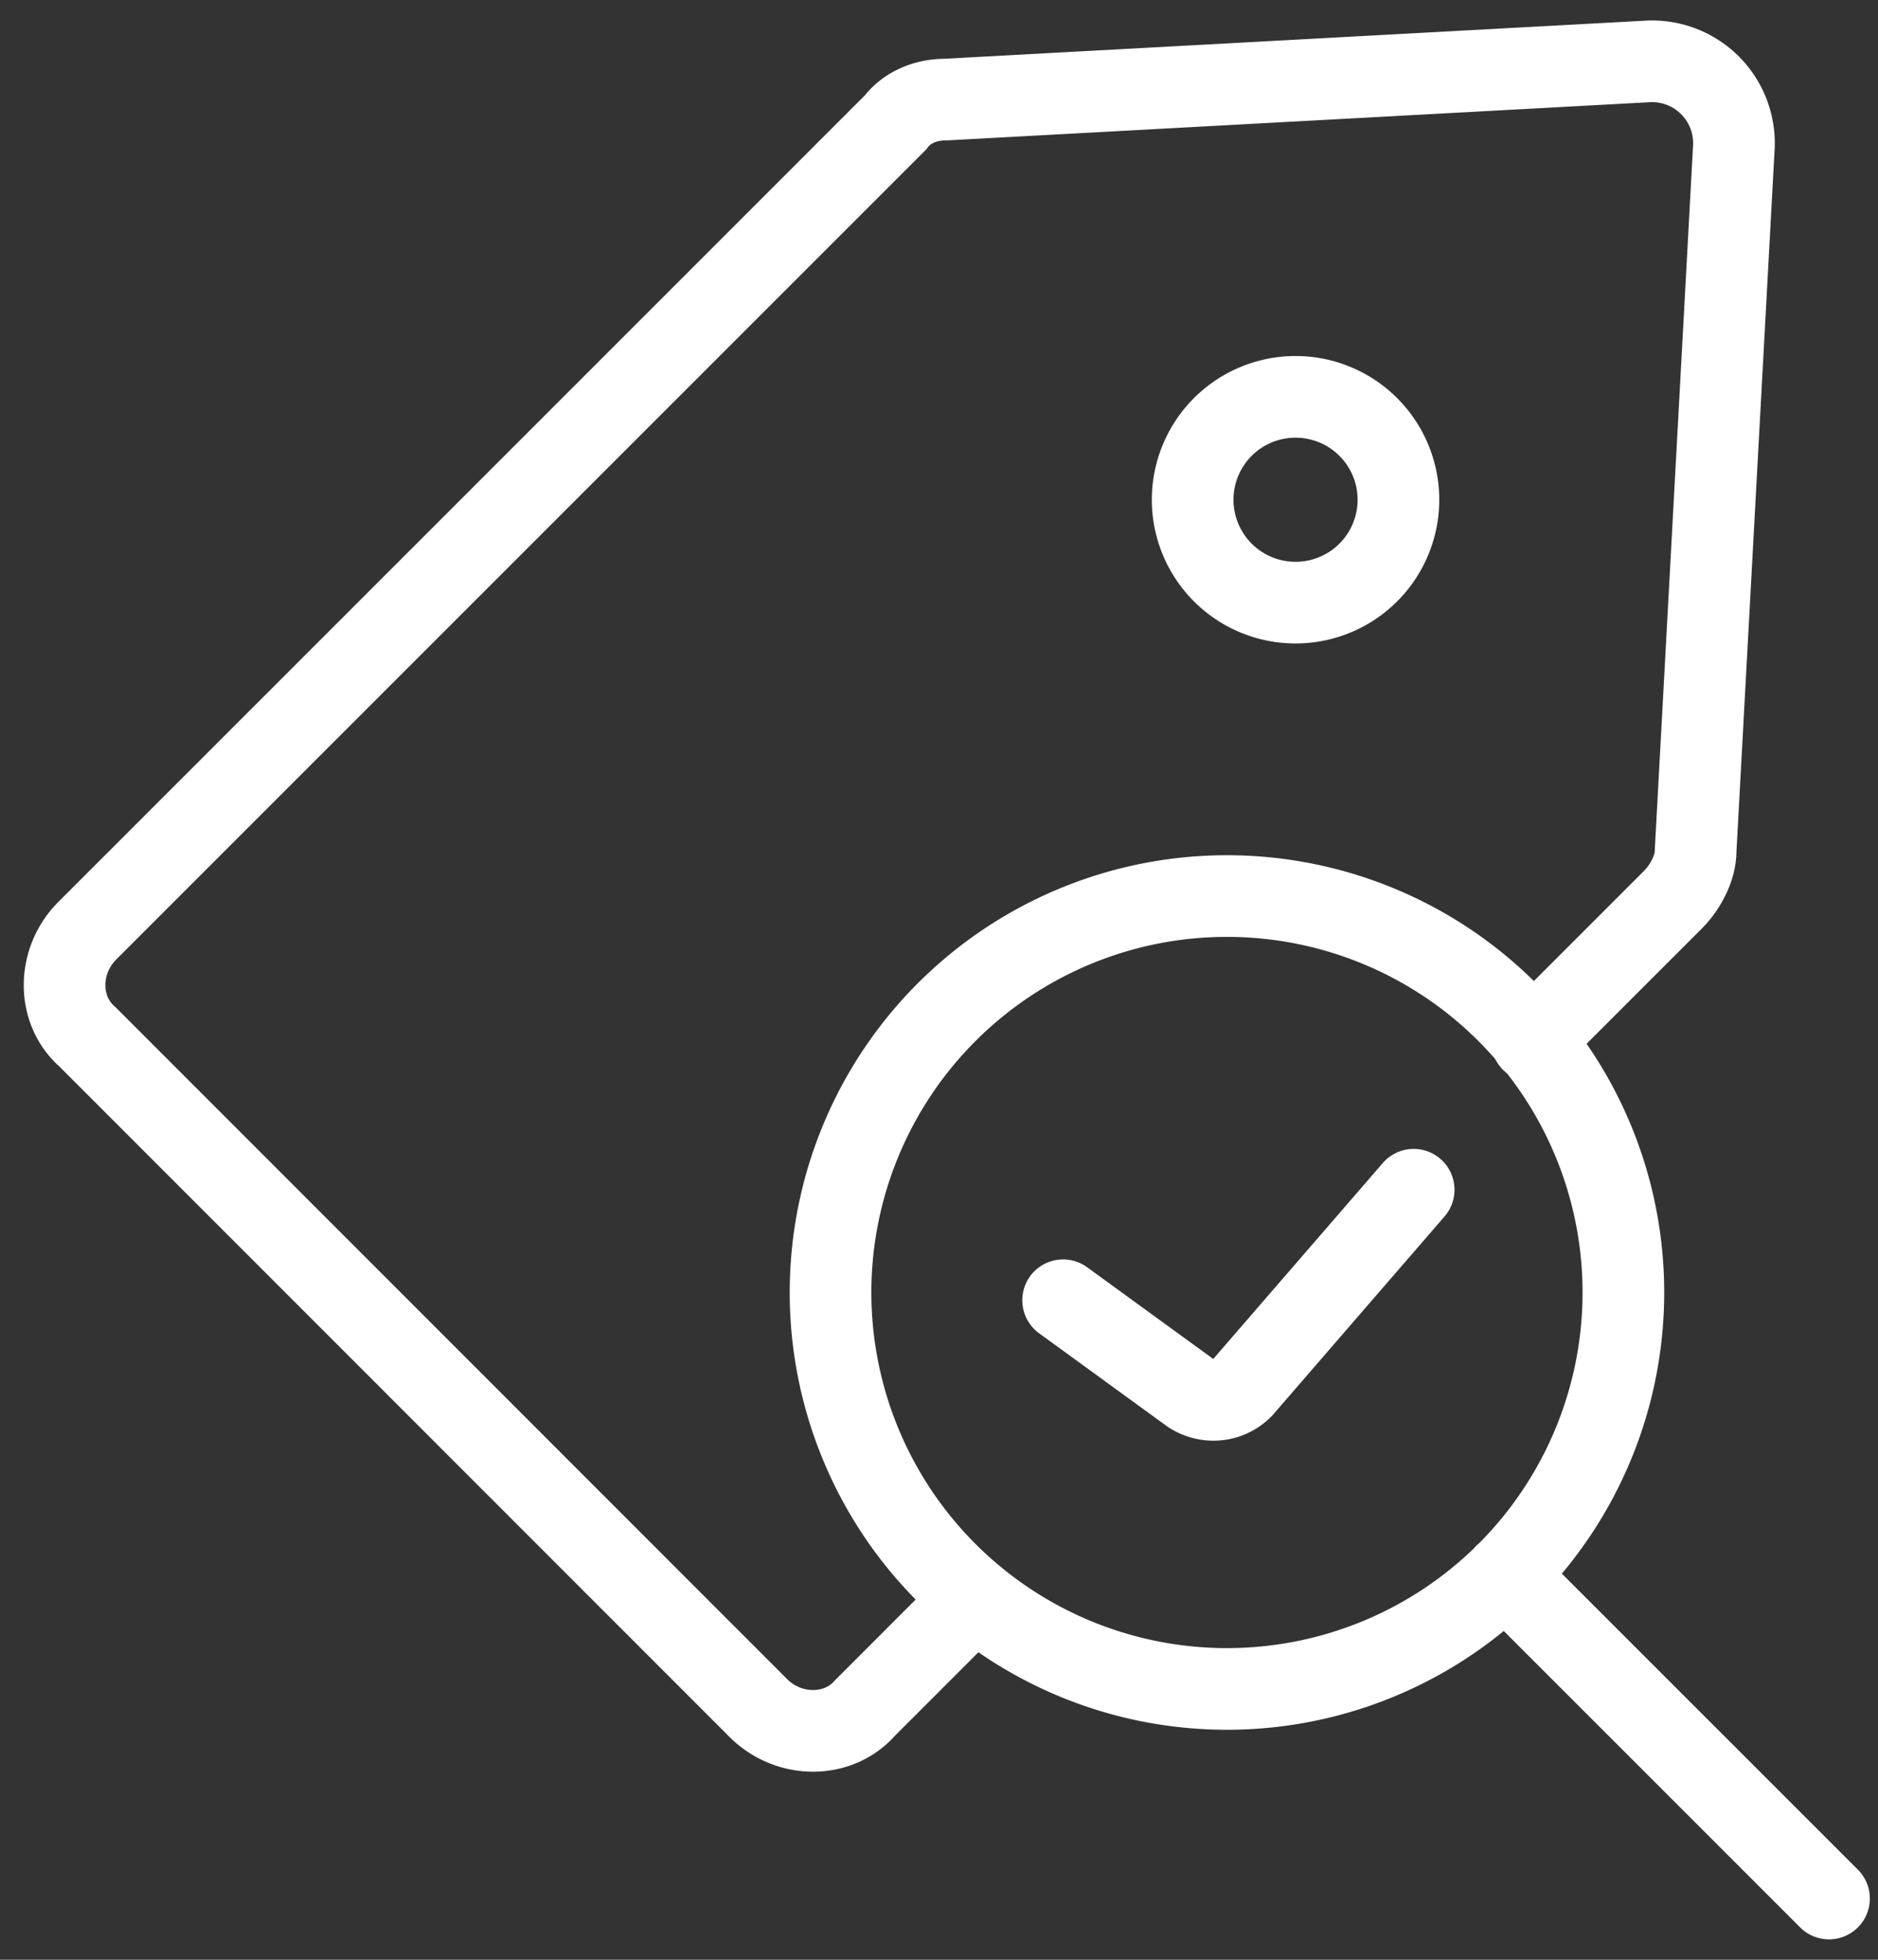 <svg width="69" height="72" fill="none" xmlns="http://www.w3.org/2000/svg"><rect width="100%" height="100%" fill="#333333" stroke="none"/><path d="M45.08 62.05a14.56 14.56 0 1 0 0-29.13 14.56 14.56 0 0 0 0 29.13ZM55.3 57.85l11.9 11.9" stroke="#fff" stroke-width="3" stroke-miterlimit="10" stroke-linecap="round"/><path d="m56.28 38.24 5.18-5.18c.42-.42.84-1.12.84-1.82l1.4-25.76a3.01 3.01 0 0 0-3.22-3.22l-25.76 1.4c-.7 0-1.4.28-1.82.84L3.22 34.18c-1.13 1.12-1.13 2.94 0 3.92l24.64 24.65c1.12 1.12 2.94 1.12 3.92 0l3.92-3.92" stroke="#fff" stroke-width="3" stroke-miterlimit="10" stroke-linecap="round"/><path d="M47.6 22.14a3.78 3.78 0 1 0 0-7.56 3.78 3.78 0 0 0 0 7.56ZM39.06 47.77l4.62 3.36c.56.42 1.4.42 1.96-.14l6.3-7.28" stroke="#fff" stroke-width="3" stroke-miterlimit="10" stroke-linecap="round"/></svg>